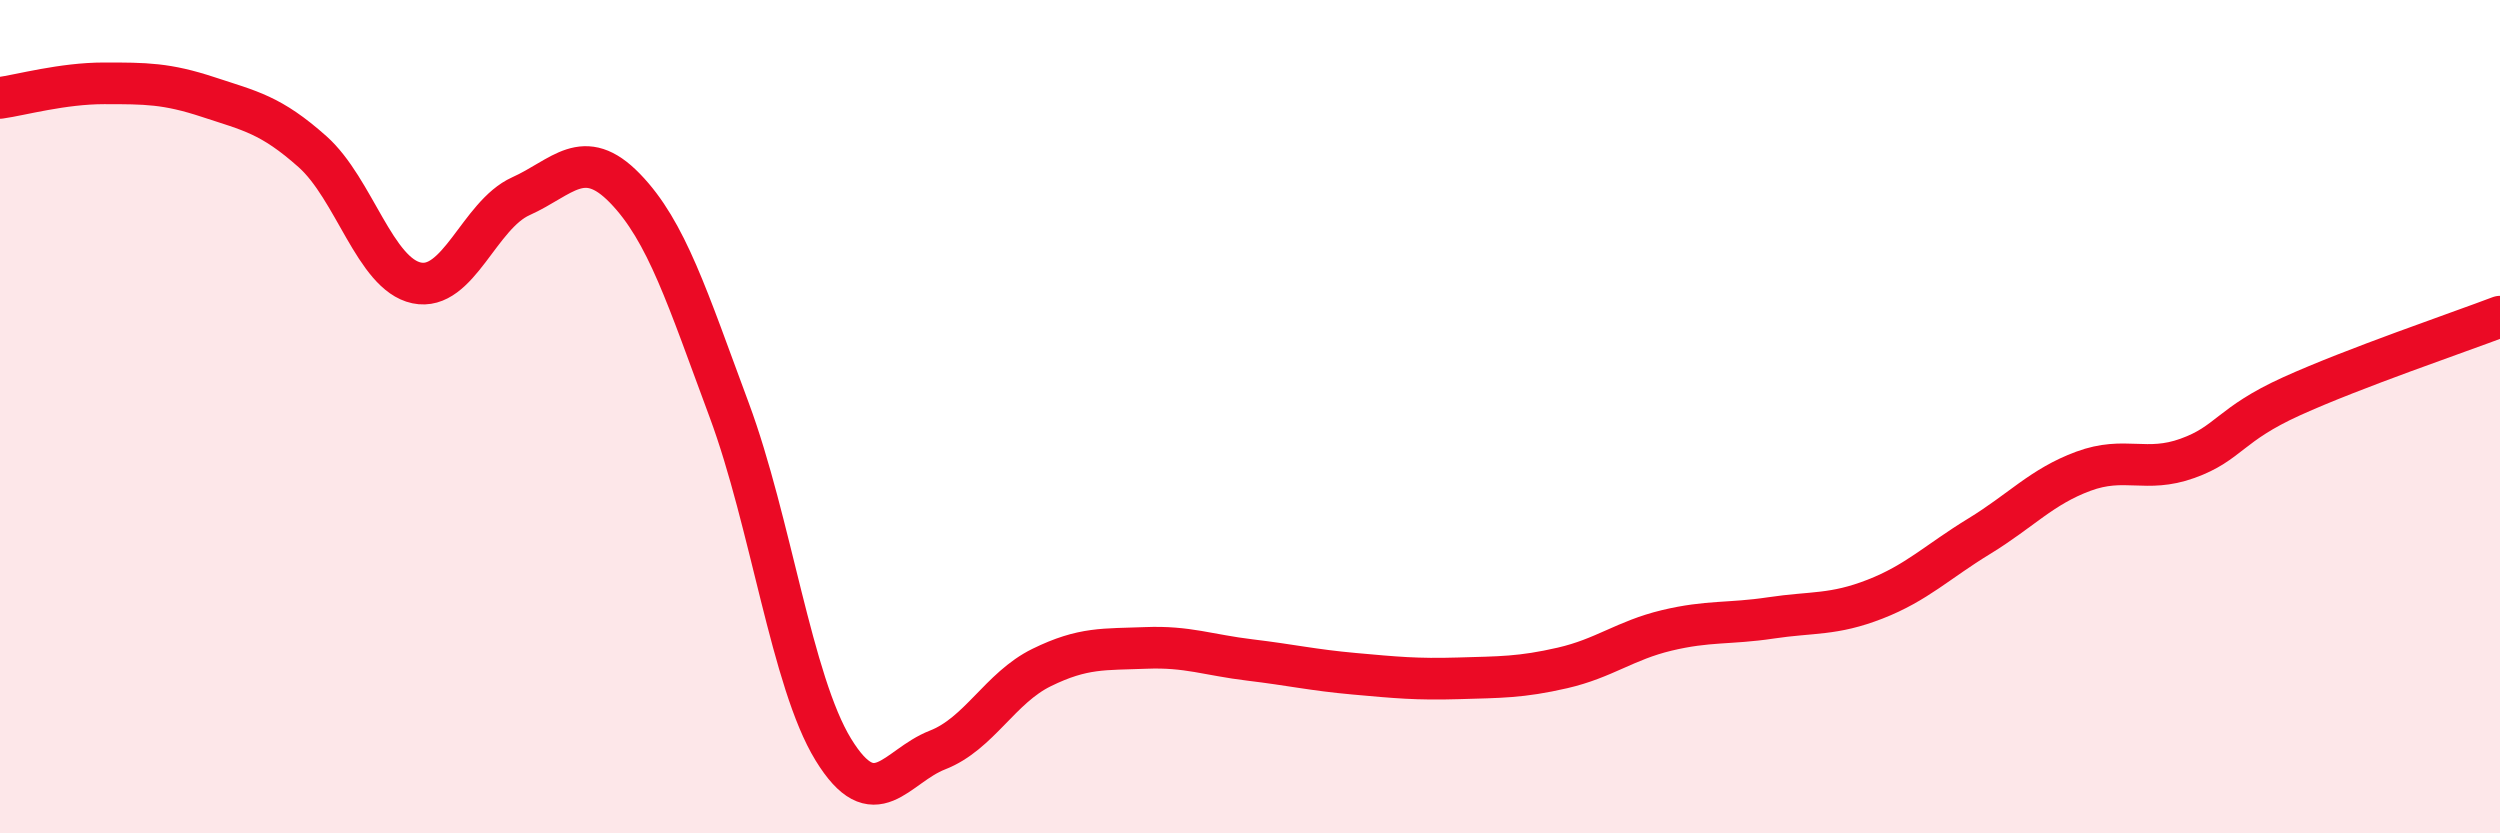 
    <svg width="60" height="20" viewBox="0 0 60 20" xmlns="http://www.w3.org/2000/svg">
      <path
        d="M 0,2.35 C 0.5,2.28 1.5,2 2.5,2 C 3.5,2 4,2 5,2.33 C 6,2.66 6.5,2.75 7.5,3.64 C 8.5,4.53 9,6.58 10,6.79 C 11,7 11.5,5.16 12.5,4.71 C 13.5,4.26 14,3.49 15,4.52 C 16,5.55 16.5,7.15 17.5,9.84 C 18.5,12.53 19,16.36 20,17.99 C 21,19.62 21.5,18.39 22.5,18 C 23.5,17.61 24,16.51 25,16.02 C 26,15.53 26.5,15.59 27.5,15.55 C 28.5,15.51 29,15.72 30,15.84 C 31,15.96 31.5,16.08 32.5,16.17 C 33.5,16.26 34,16.31 35,16.28 C 36,16.25 36.5,16.26 37.5,16.03 C 38.5,15.8 39,15.37 40,15.13 C 41,14.89 41.5,14.98 42.5,14.83 C 43.5,14.68 44,14.77 45,14.38 C 46,13.99 46.5,13.48 47.5,12.87 C 48.5,12.26 49,11.68 50,11.31 C 51,10.94 51.5,11.36 52.5,11 C 53.5,10.64 53.5,10.19 55,9.51 C 56.5,8.83 59,7.98 60,7.6L60 20L0 20Z"
        fill="#EB0A25"
        opacity="0.1"
        stroke-linecap="round"
        stroke-linejoin="round"
      />
      <path
        d="M 0,2.35 C 0.5,2.28 1.5,2 2.5,2 C 3.5,2 4,2 5,2.33 C 6,2.66 6.5,2.75 7.5,3.64 C 8.5,4.53 9,6.58 10,6.79 C 11,7 11.5,5.16 12.5,4.71 C 13.5,4.26 14,3.49 15,4.52 C 16,5.55 16.5,7.15 17.5,9.84 C 18.5,12.53 19,16.36 20,17.99 C 21,19.62 21.5,18.39 22.5,18 C 23.5,17.61 24,16.51 25,16.02 C 26,15.53 26.5,15.59 27.5,15.55 C 28.5,15.51 29,15.72 30,15.84 C 31,15.96 31.5,16.08 32.5,16.17 C 33.5,16.26 34,16.31 35,16.28 C 36,16.25 36.5,16.26 37.5,16.03 C 38.5,15.8 39,15.37 40,15.13 C 41,14.89 41.5,14.98 42.5,14.83 C 43.5,14.68 44,14.77 45,14.38 C 46,13.99 46.5,13.48 47.5,12.87 C 48.5,12.26 49,11.68 50,11.31 C 51,10.94 51.5,11.36 52.5,11 C 53.5,10.64 53.5,10.19 55,9.51 C 56.5,8.83 59,7.98 60,7.6"
        stroke="#EB0A25"
        stroke-width="1"
        fill="none"
        stroke-linecap="round"
        stroke-linejoin="round"
      />
    </svg>
  